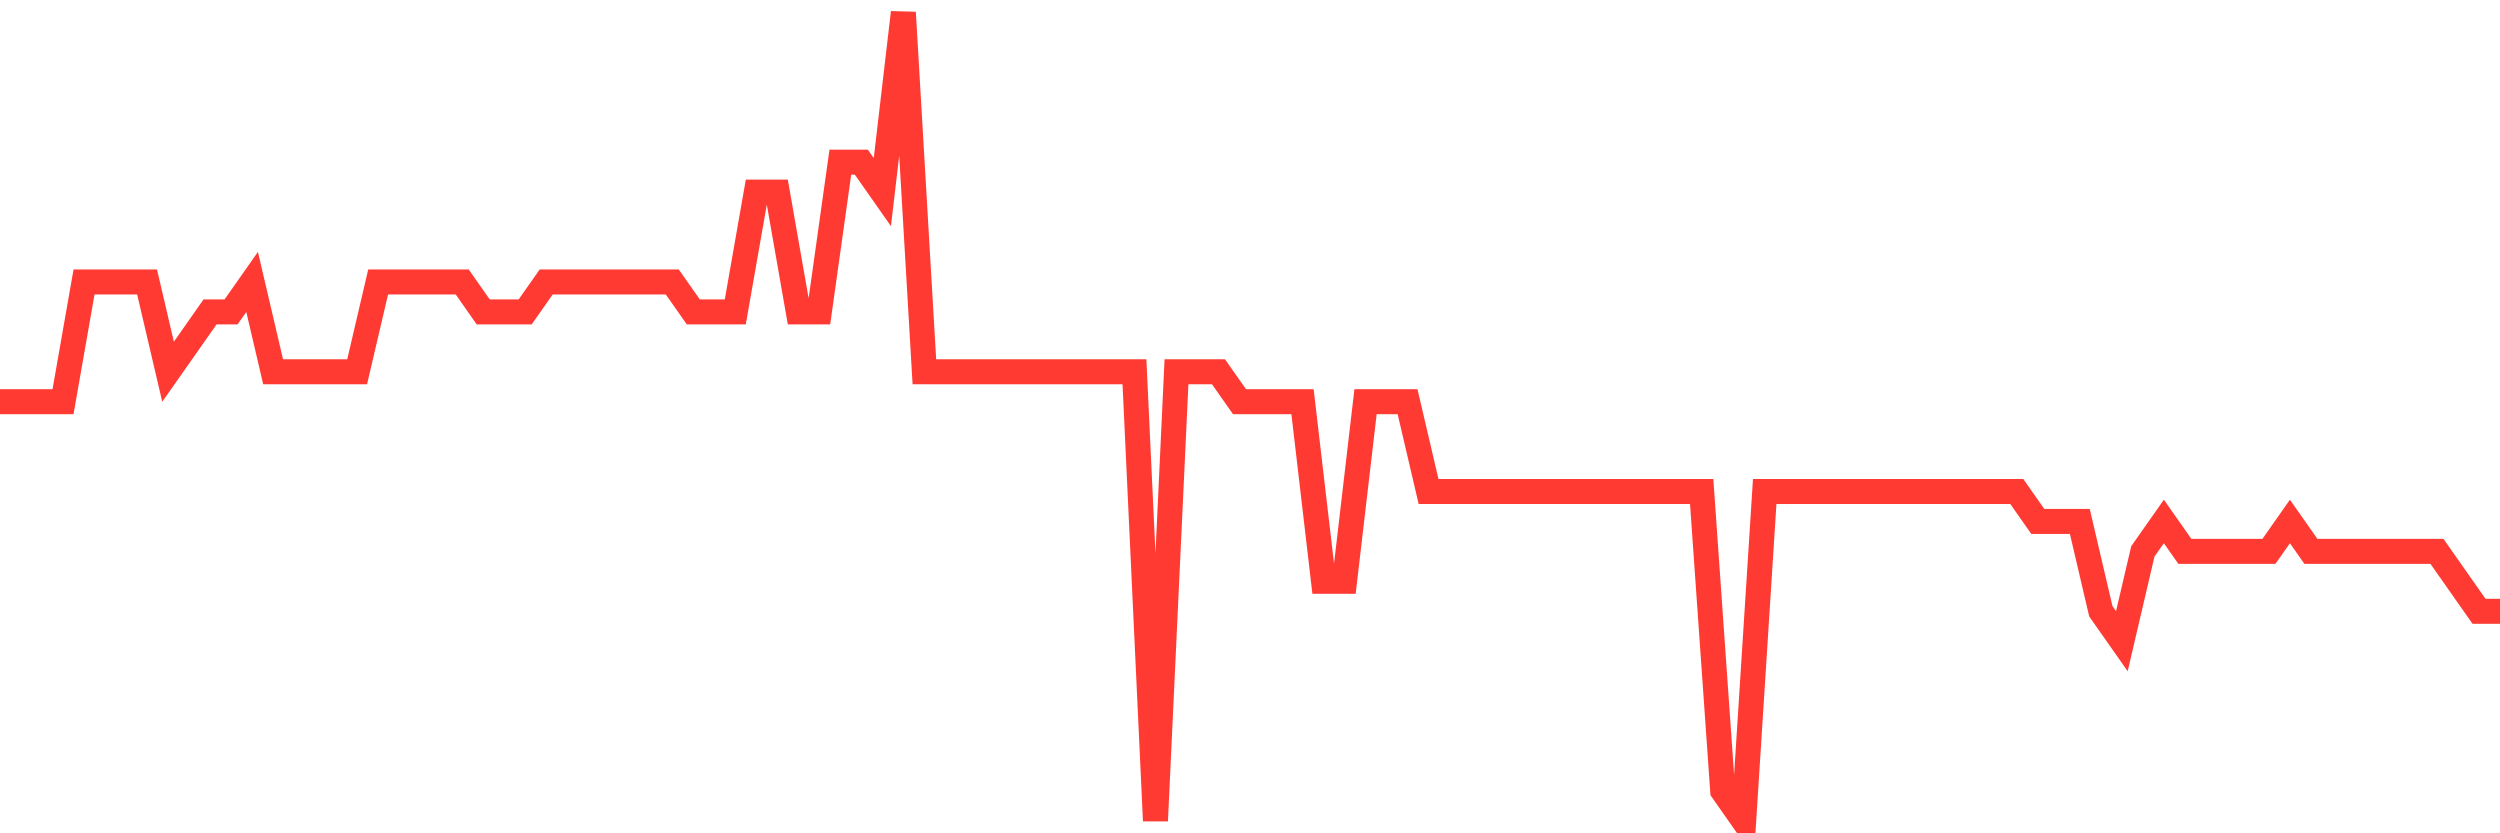 <svg
  xmlns="http://www.w3.org/2000/svg"
  xmlns:xlink="http://www.w3.org/1999/xlink"
  width="120"
  height="40"
  viewBox="0 0 120 40"
  preserveAspectRatio="none"
>
  <polyline
    points="0,19.281 1.008,19.281 2.017,19.281 3.025,19.281 4.034,13.533 5.042,13.533 6.05,13.533 7.059,13.533 8.067,17.844 9.076,16.407 10.084,14.97 11.092,14.97 12.101,13.533 13.109,17.844 14.118,17.844 15.126,17.844 16.134,17.844 17.143,17.844 18.151,13.533 19.16,13.533 20.168,13.533 21.176,13.533 22.185,13.533 23.193,14.97 24.202,14.97 25.21,14.97 26.218,13.533 27.227,13.533 28.235,13.533 29.244,13.533 30.252,13.533 31.261,13.533 32.269,13.533 33.277,14.97 34.286,14.97 35.294,14.97 36.303,9.222 37.311,9.222 38.319,14.97 39.328,14.97 40.336,7.785 41.345,7.785 42.353,9.222 43.361,0.6 44.37,17.844 45.378,17.844 46.387,17.844 47.395,17.844 48.403,17.844 49.412,17.844 50.42,17.844 51.429,17.844 52.437,17.844 53.445,17.844 54.454,17.844 55.462,39.4 56.471,17.844 57.479,17.844 58.487,17.844 59.496,19.281 60.504,19.281 61.513,19.281 62.521,19.281 63.529,27.904 64.538,27.904 65.546,19.281 66.555,19.281 67.563,19.281 68.571,23.593 69.58,23.593 70.588,23.593 71.597,23.593 72.605,23.593 73.613,23.593 74.622,23.593 75.63,23.593 76.639,23.593 77.647,23.593 78.655,23.593 79.664,23.593 80.672,23.593 81.681,23.593 82.689,37.963 83.697,39.4 84.706,23.593 85.714,23.593 86.723,23.593 87.731,23.593 88.739,23.593 89.748,23.593 90.756,23.593 91.765,23.593 92.773,23.593 93.782,23.593 94.79,23.593 95.798,23.593 96.807,23.593 97.815,25.03 98.824,25.03 99.832,25.03 100.84,29.341 101.849,30.778 102.857,26.467 103.866,25.03 104.874,26.467 105.882,26.467 106.891,26.467 107.899,26.467 108.908,26.467 109.916,25.03 110.924,26.467 111.933,26.467 112.941,26.467 113.95,26.467 114.958,26.467 115.966,26.467 116.975,26.467 117.983,27.904 118.992,29.341 120,29.341"
    fill="none"
    stroke="#ff3a33"
    stroke-width="1.2"
  >
  </polyline>
</svg>